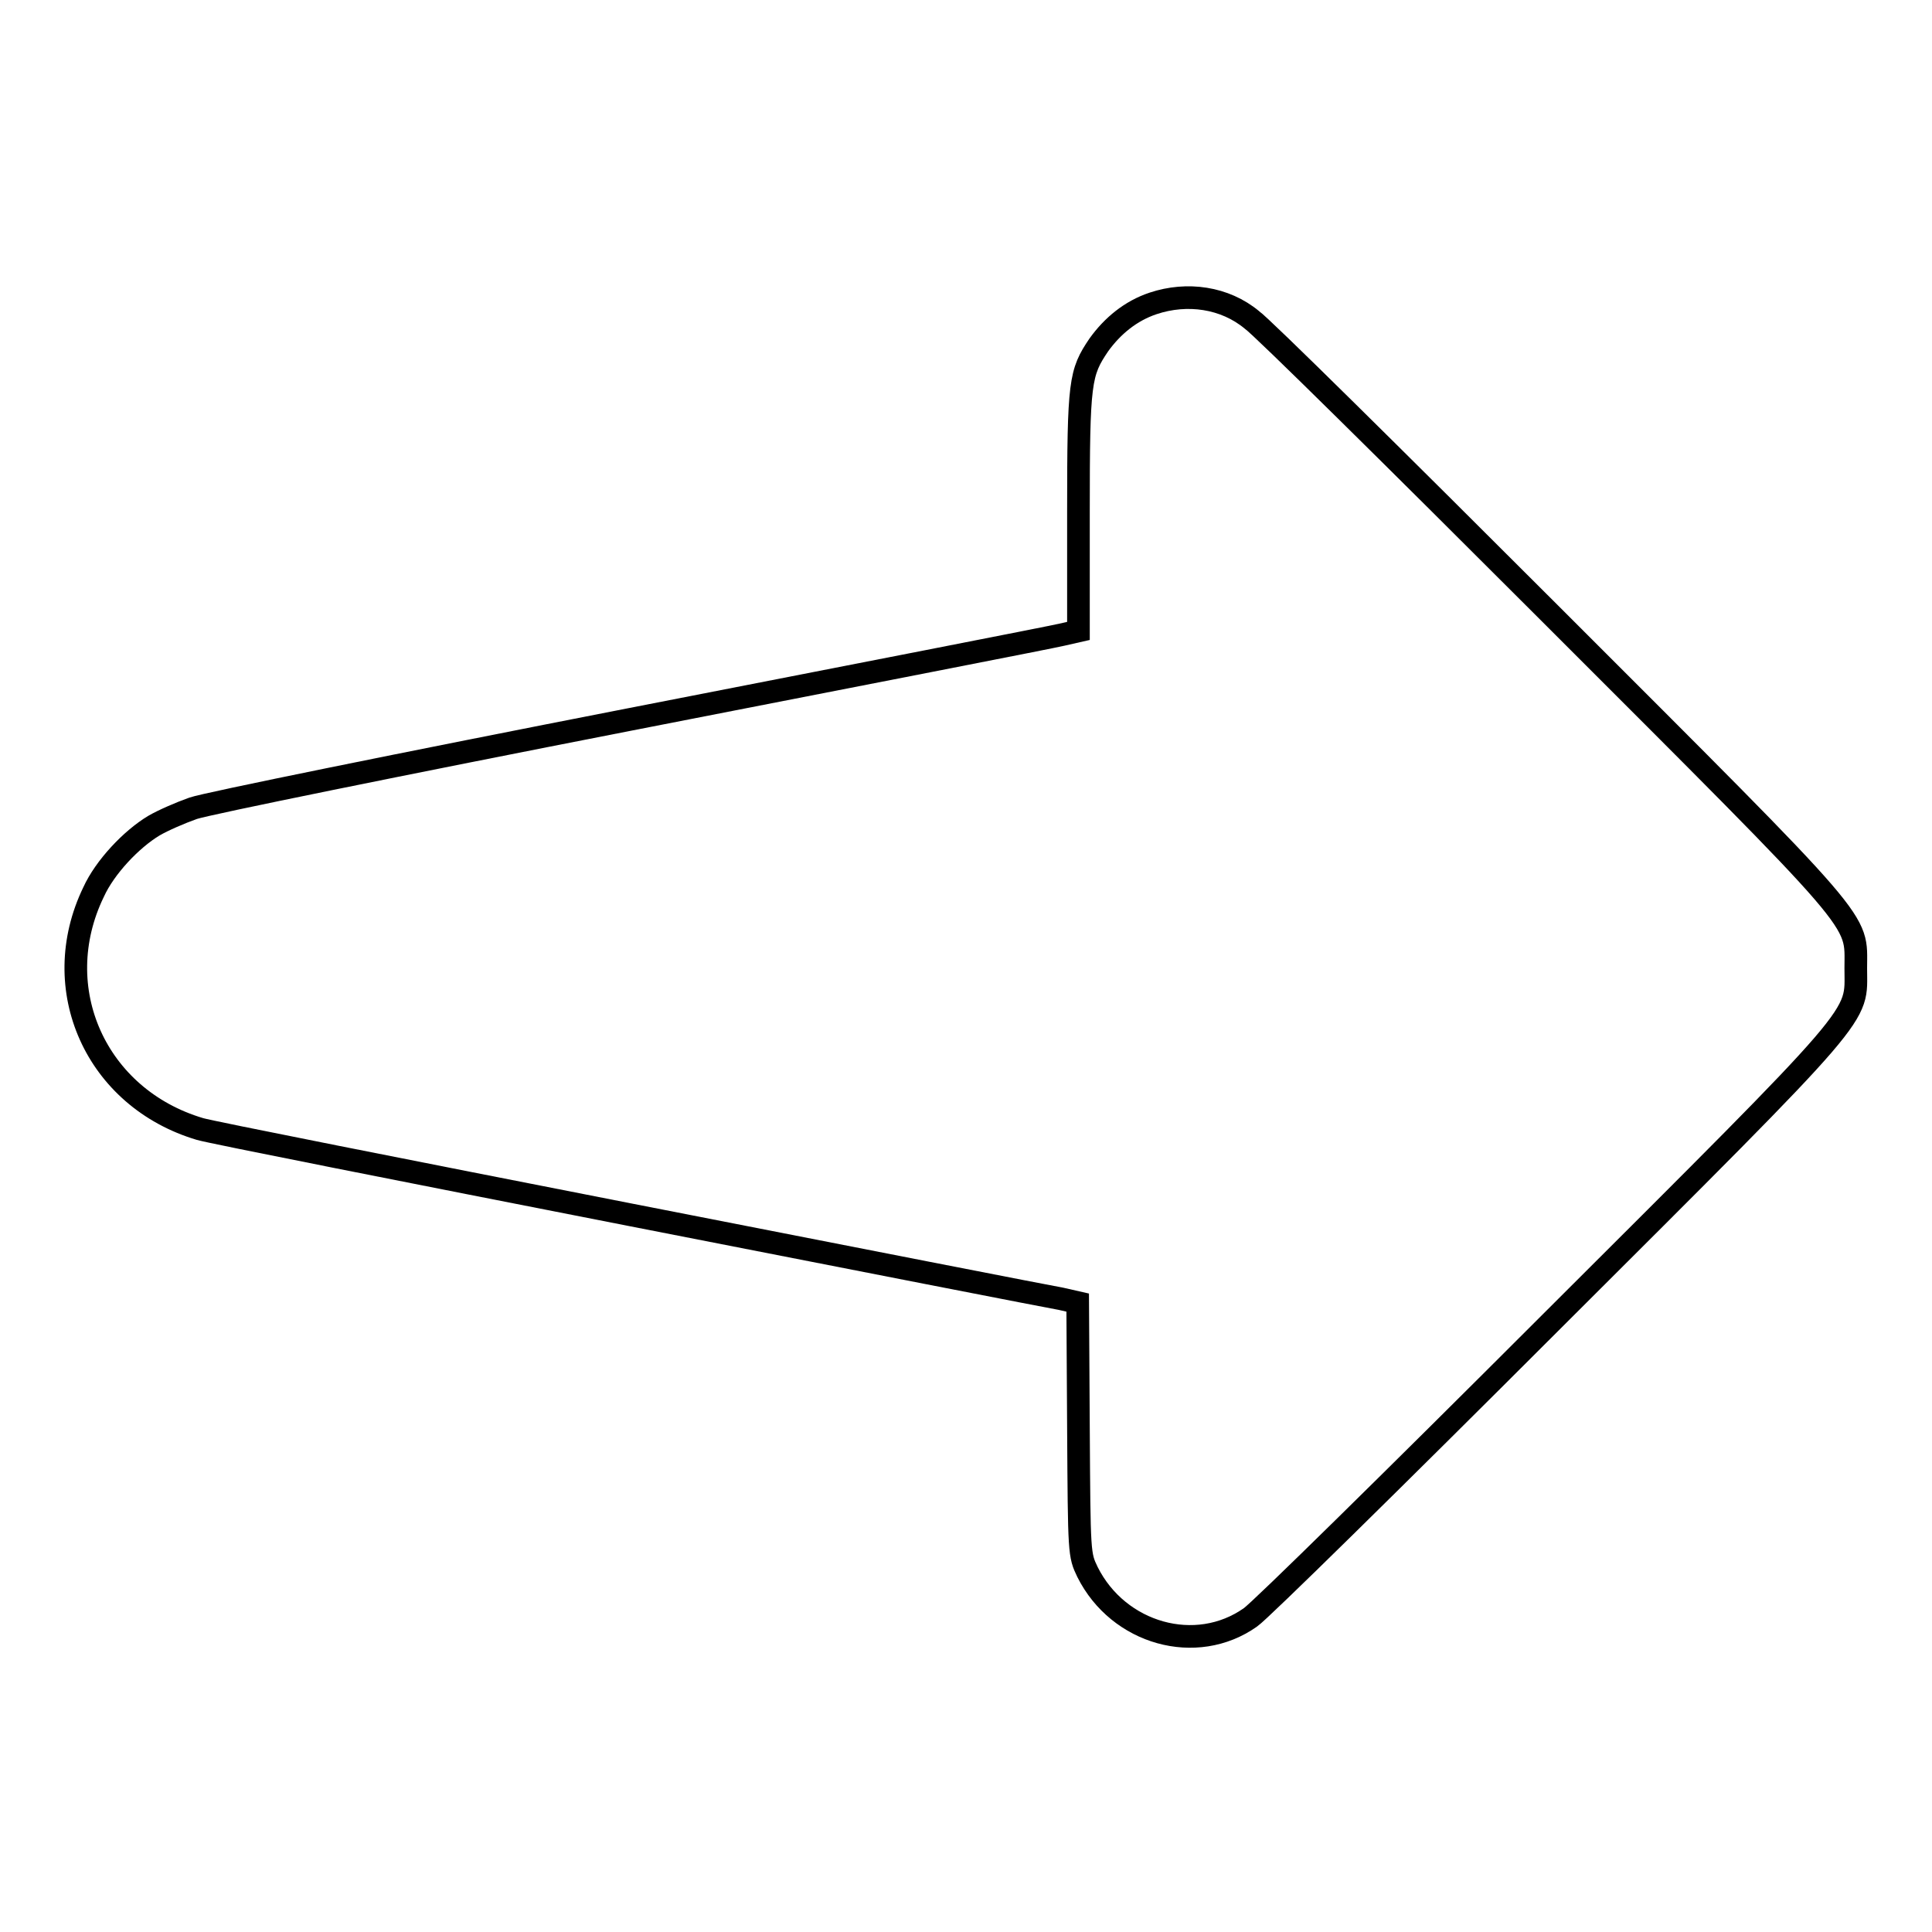 <?xml version="1.0" encoding="utf-8"?>
<!-- Svg Vector Icons : http://www.onlinewebfonts.com/icon -->
<!DOCTYPE svg PUBLIC "-//W3C//DTD SVG 1.1//EN" "http://www.w3.org/Graphics/SVG/1.1/DTD/svg11.dtd">
<svg version="1.1" xmlns="http://www.w3.org/2000/svg" xmlns:xlink="http://www.w3.org/1999/xlink" x="0px" y="0px" viewBox="0 0 256 256" enable-background="new 0 0 256 256" xml:space="preserve">
<g><g><g><path stroke-width="3" fill-opacity="0" stroke="#000000"  d="M152.8,40.2c-3,1-5.4,3-7.2,5.5c-2.5,3.7-2.7,4.8-2.7,22.1v15.8l-2.2,0.5c-1.2,0.3-26.9,5.3-57.1,11.2c-30.2,5.9-56.3,11.2-58,11.8c-1.7,0.6-4,1.6-5.2,2.3c-3,1.8-6.5,5.5-8,8.8c-6.2,12.8,0.3,27.3,14.1,31.4c1.3,0.4,27.1,5.5,57.2,11.4c30.1,5.9,55.7,10.9,56.9,11.1l2.2,0.5l0.1,16.7c0.1,16.7,0.1,16.7,1.2,19c4.1,8.2,14.4,11.1,21.6,6c1.2-0.8,19.1-18.4,39.7-39c42.5-42.4,40.5-40.2,40.5-47s1.9-4.6-40.5-47c-20.6-20.6-38.3-38.1-39.5-38.9C162.3,39.4,157.3,38.7,152.8,40.2z"/></g></g></g>
</svg>